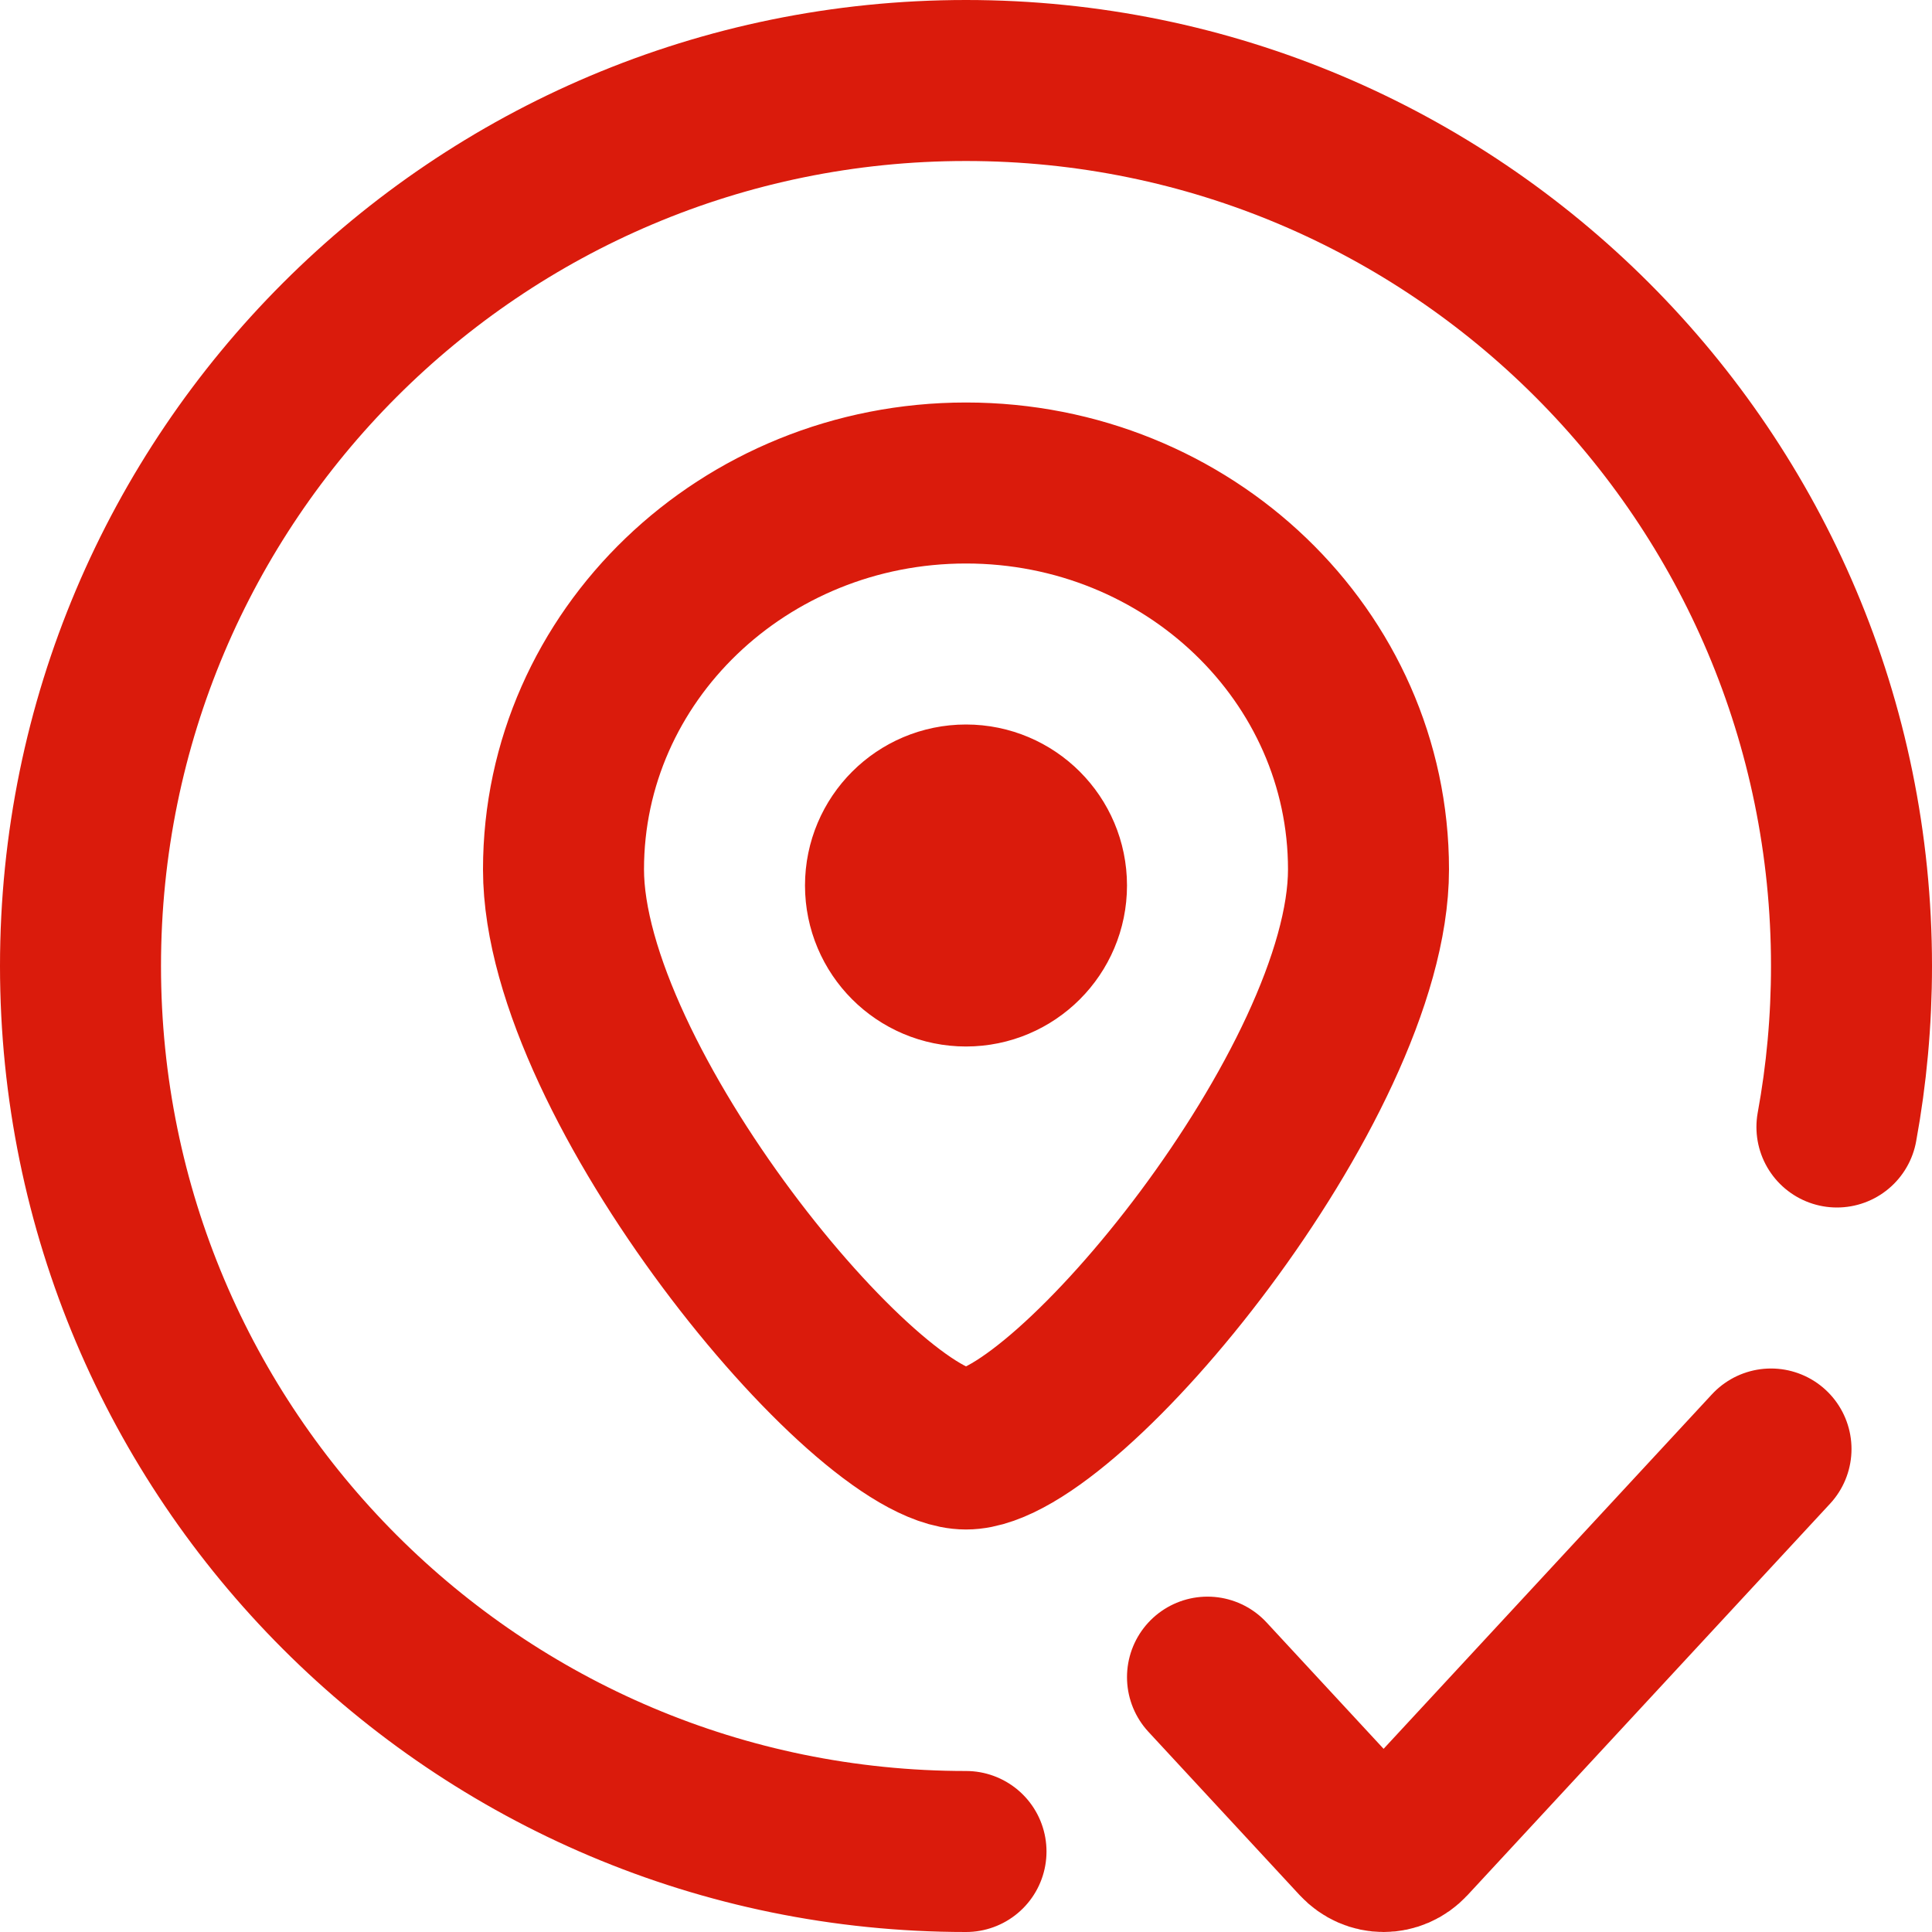 <svg width="24" height="24" viewBox="0 0 24 24" fill="none" xmlns="http://www.w3.org/2000/svg">
<g clip-path="url(#clip0_273_1854)">
<path d="M11.625 10.625H12.375M11.625 11.375H12.375M12 23C5.925 23 1 18.075 1 12C1 5.925 5.925 1 12 1C18.075 1 23 5.925 23 12C23 12.683 22.938 13.351 22.819 14M22 18L17.497 22.862C17.326 23.046 17.049 23.046 16.878 22.862L15 20.834M17 10.8C17 13.451 13.25 18 12 18C10.75 18 7 13.451 7 10.8C7 8.149 9.239 6 12 6C14.761 6 17 8.149 17 10.8ZM13 11C13 11.552 12.552 12 12 12C11.448 12 11 11.552 11 11C11 10.448 11.448 10 12 10C12.552 10 13 10.448 13 11Z" stroke="#DA1B0C" stroke-width="2" stroke-linecap="round"/>
</g>
<defs>
<clipPath id="clip0_273_1854">
<rect width="24" height="24" fill="white"/>
</clipPath>
</defs>
</svg>
